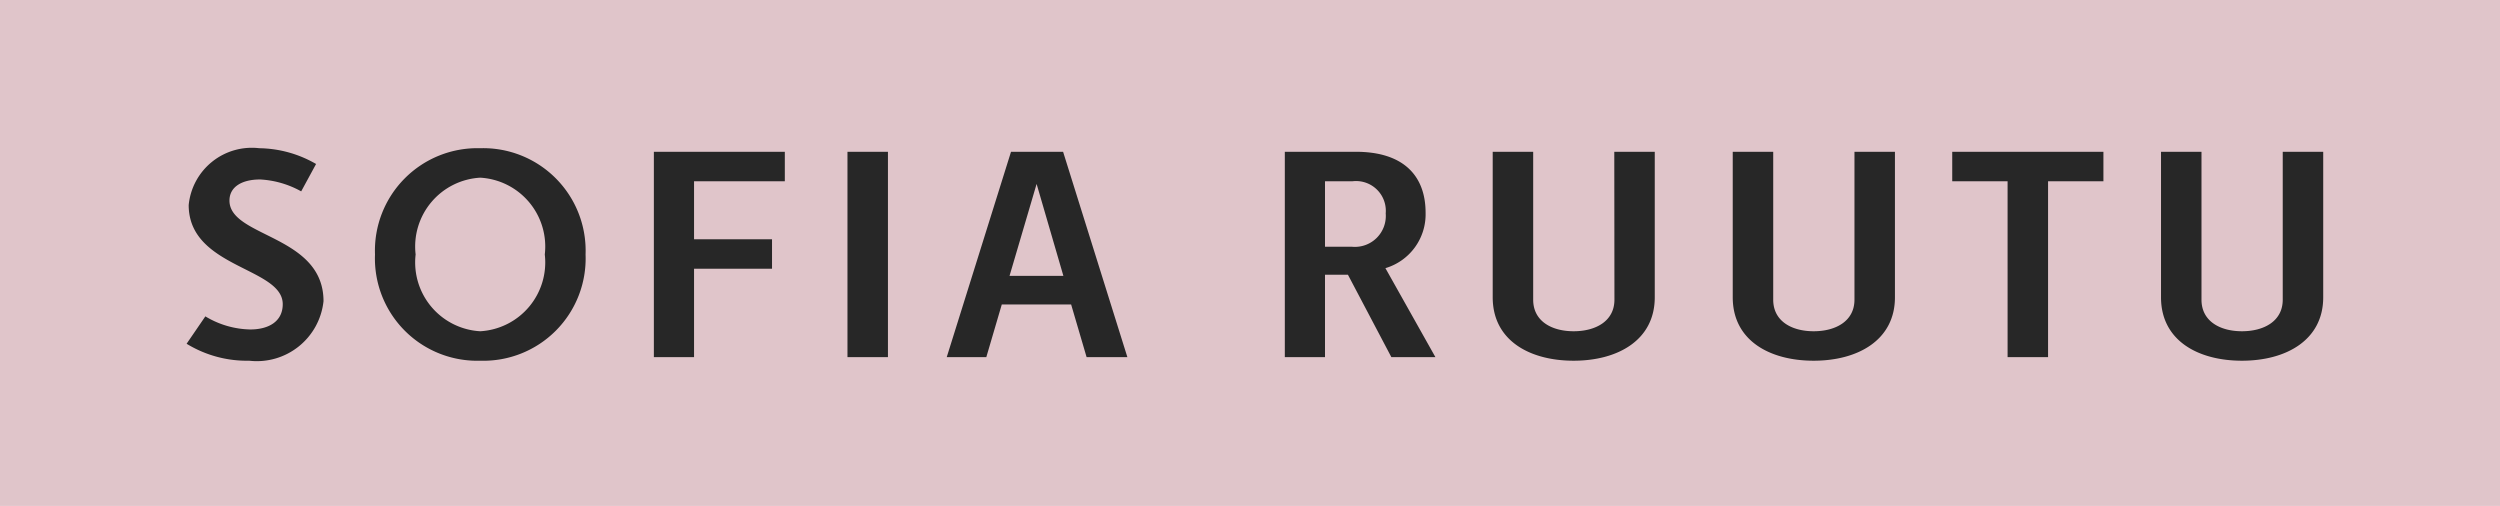 <svg xmlns="http://www.w3.org/2000/svg" width="84" height="17"><defs><clipPath id="a"><path d="M0 0h84v17H0z"/></clipPath></defs><g clip-path="url(#a)" data-name="label_EllosSofiaRuutuELL_se – 1"><path fill="#e0c5ca" d="M0 0h84v17H0z"/><path fill="#272727" d="M6.27 11.55a3.871 3.871 0 0 0 2.1.57 2.254 2.254 0 0 0 2.5-2c0-2.23-3.16-2.14-3.16-3.38 0-.47.43-.71 1.03-.71a3.176 3.176 0 0 1 1.38.4l.5-.92a3.9 3.9 0 0 0-1.91-.53 2.131 2.131 0 0 0-2.37 1.91c0 2.12 3.16 2.09 3.16 3.33 0 .58-.47.85-1.09.85a3.021 3.021 0 0 1-1.51-.44Zm9.865.57a3.437 3.437 0 0 0 3.54-3.57 3.443 3.443 0 0 0-3.54-3.57A3.443 3.443 0 0 0 12.6 8.55a3.437 3.437 0 0 0 3.535 3.57Zm0-.99a2.317 2.317 0 0 1-2.17-2.58 2.317 2.317 0 0 1 2.17-2.58 2.317 2.317 0 0 1 2.17 2.58 2.317 2.317 0 0 1-2.17 2.58Zm7.185.87V9.03h2.62v-.99h-2.62V6.09h3.05V5.1h-4.4V12Zm6.515 0V5.1h-1.36V12Zm8.045 0-2.16-6.9h-1.75L31.81 12h1.33l.52-1.77h2.33l.52 1.77Zm-2.15-2.73h-1.81l.91-3.09ZM48.23 12l-1.68-2.99a1.887 1.887 0 0 0 1.35-1.86c0-1.26-.76-2.05-2.34-2.05h-2.39V12h1.35V9.23h.77L46.75 12Zm-3.71-3.71v-2.2h.93a1 1 0 0 1 1.11 1.08 1.039 1.039 0 0 1-1.14 1.12Zm9.725 1.78c0 .72-.63 1.06-1.37 1.06s-1.36-.34-1.36-1.06V5.1h-1.36v4.89c0 1.45 1.24 2.13 2.72 2.13s2.725-.69 2.725-2.13V5.1h-1.36Zm8.065 0c0 .72-.63 1.06-1.37 1.06s-1.36-.34-1.36-1.06V5.1h-1.36v4.89c0 1.45 1.24 2.13 2.72 2.13s2.73-.69 2.73-2.13V5.1h-1.36ZM68.815 12V6.09h1.86V5.1h-5.08v.99h1.86V12Zm7.885-1.93c0 .72-.63 1.06-1.37 1.06s-1.36-.34-1.36-1.06V5.1h-1.36v4.89c0 1.45 1.24 2.13 2.72 2.13s2.73-.69 2.73-2.13V5.1H76.7Z" data-name="Path 36"/></g></svg>